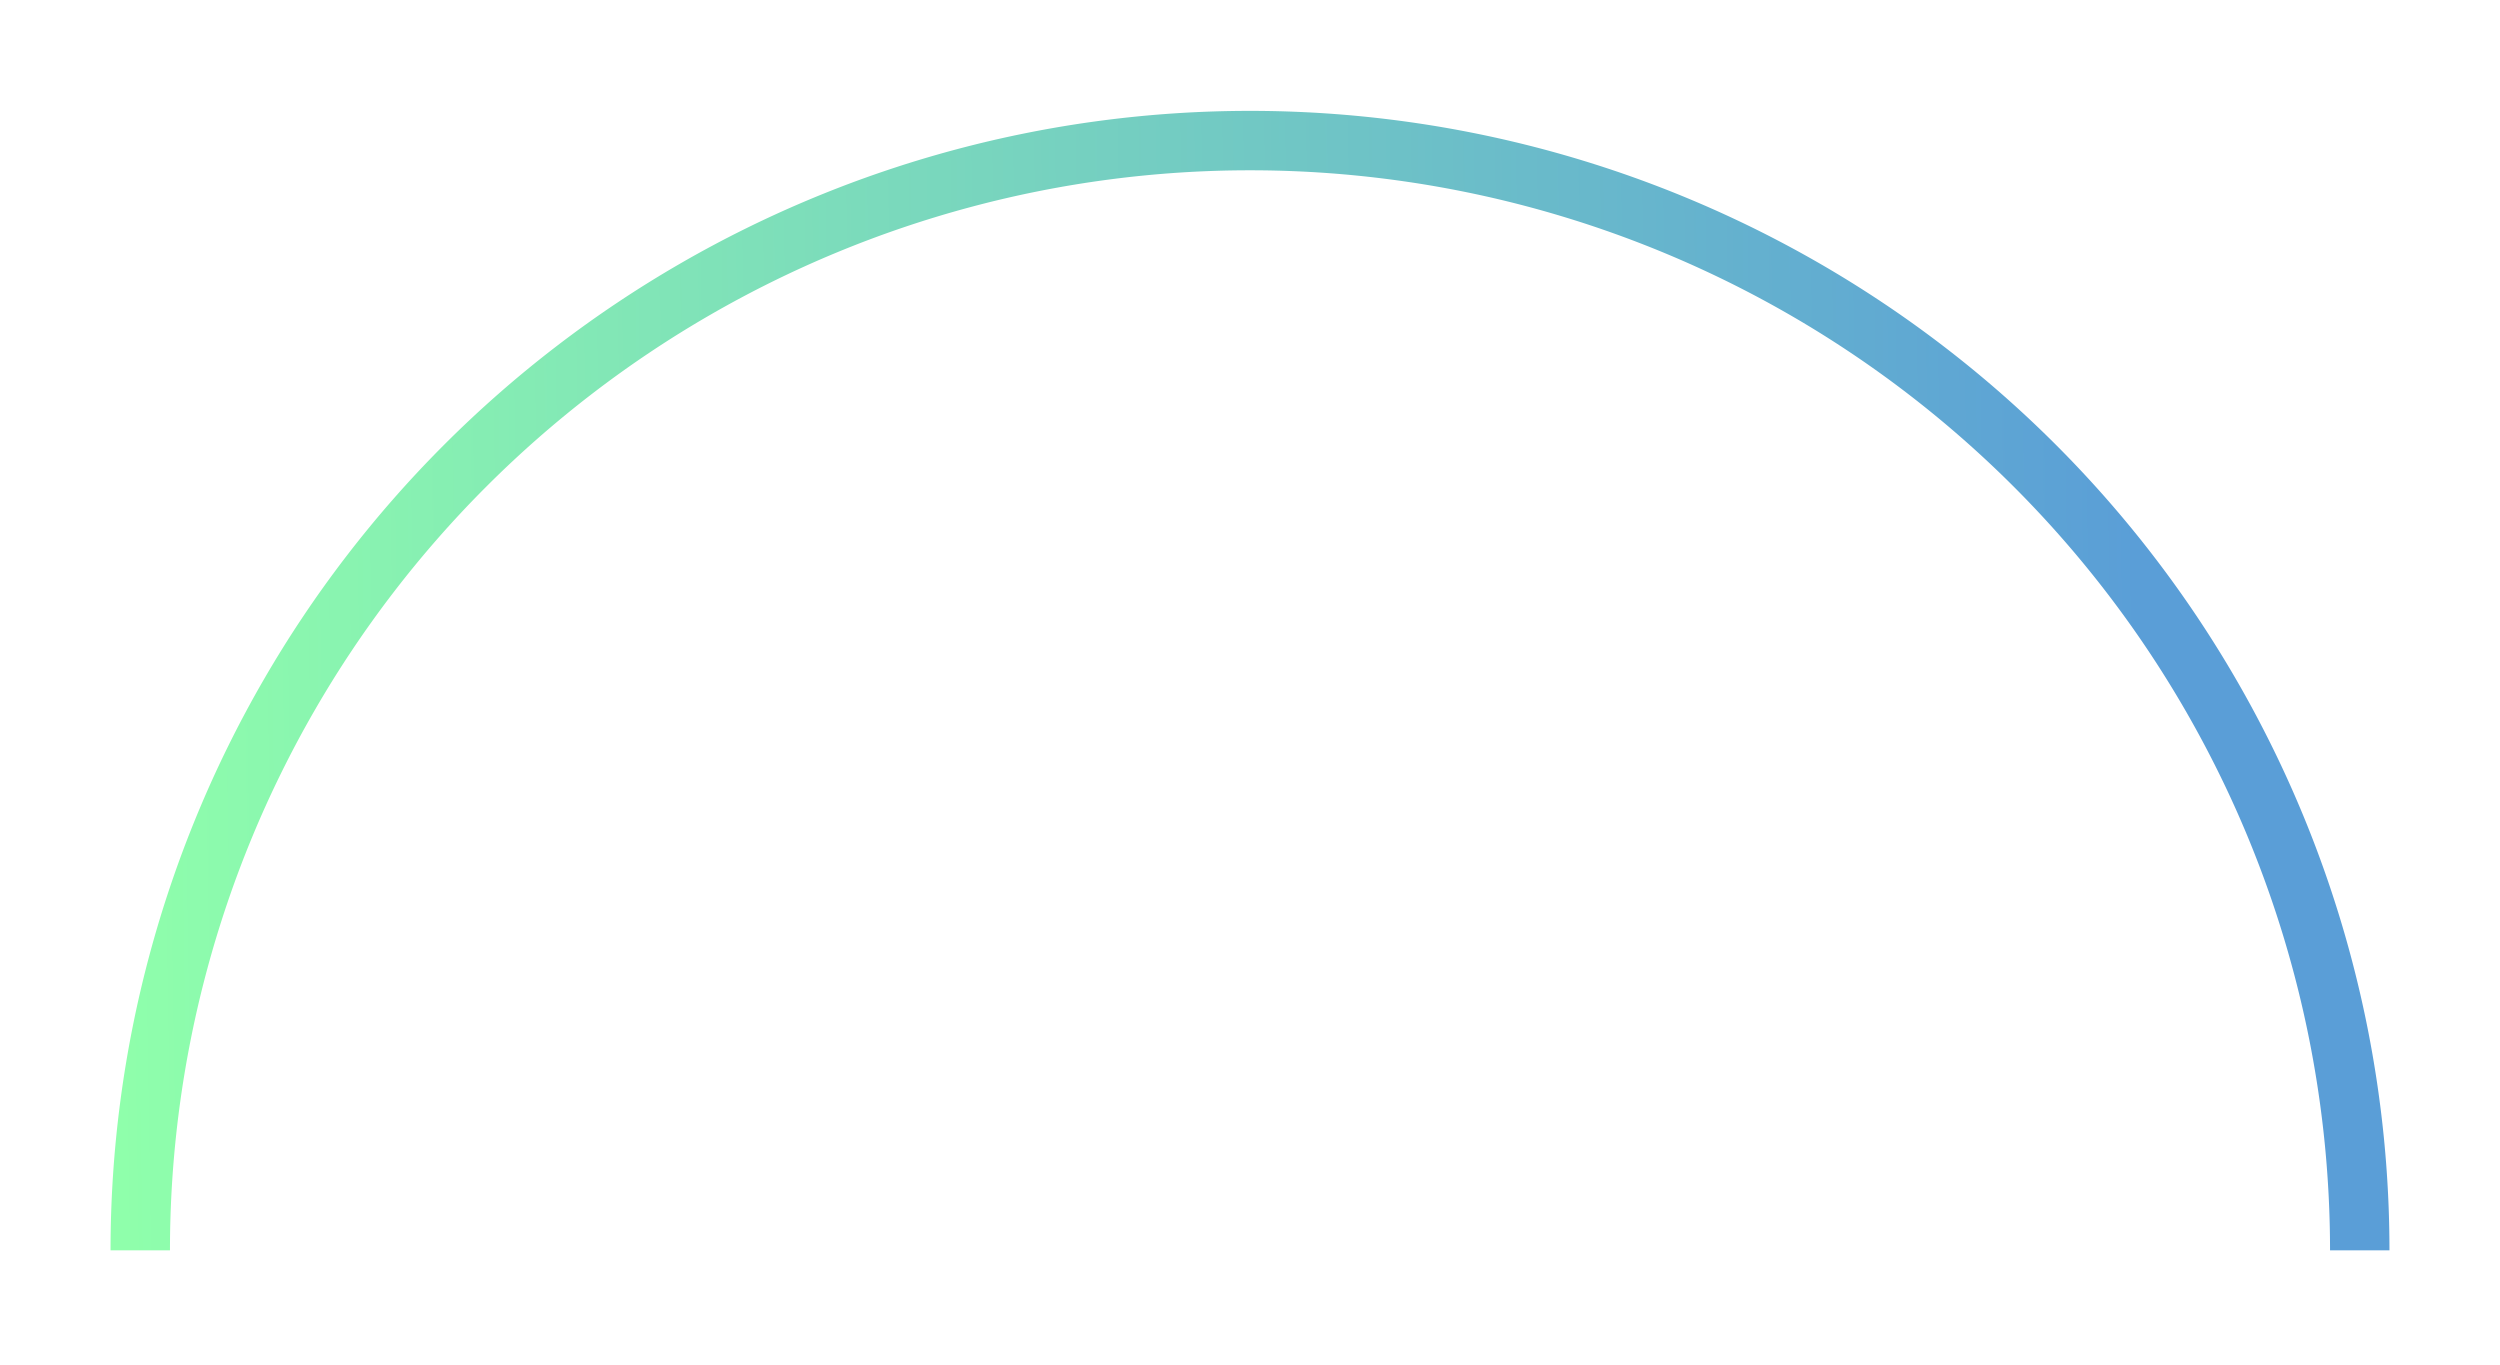 <svg xmlns="http://www.w3.org/2000/svg" width="588" height="321" fill="none"><g filter="url(#a)"><path fill="url(#b)" fill-rule="evenodd" d="M483.505 102.495A268.004 268.004 0 0 1 562 292H26A268.003 268.003 0 0 1 294 24a268.002 268.002 0 0 1 189.505 78.495Zm-9.883 9.882a254.024 254.024 0 0 1 74.402 179.622H39.977A254.026 254.026 0 0 1 294 37.976a254.023 254.023 0 0 1 179.622 74.401Z" clip-rule="evenodd"/></g><defs><linearGradient id="b" x1="502.902" x2="25.152" y1="97.218" y2="104.838" gradientUnits="userSpaceOnUse"><stop stop-color="#5A9ED7"/><stop offset="1" stop-color="#8FFFAB"/></linearGradient><filter id="a" width="587.922" height="319.922" x=".039" y=".116" color-interpolation-filters="sRGB" filterUnits="userSpaceOnUse"><feFlood flood-opacity="0" result="BackgroundImageFix"/><feColorMatrix in="SourceAlpha" result="hardAlpha" values="0 0 0 0 0 0 0 0 0 0 0 0 0 0 0 0 0 0 127 0"/><feOffset dy="2.077"/><feGaussianBlur stdDeviation="12.98"/><feComposite in2="hardAlpha" operator="out"/><feColorMatrix values="0 0 0 0 0 0 0 0 0 0 0 0 0 0 0 0 0 0 0.12 0"/><feBlend in2="BackgroundImageFix" result="effect1_dropShadow_2593_387"/><feBlend in="SourceGraphic" in2="effect1_dropShadow_2593_387" result="shape"/></filter></defs></svg>